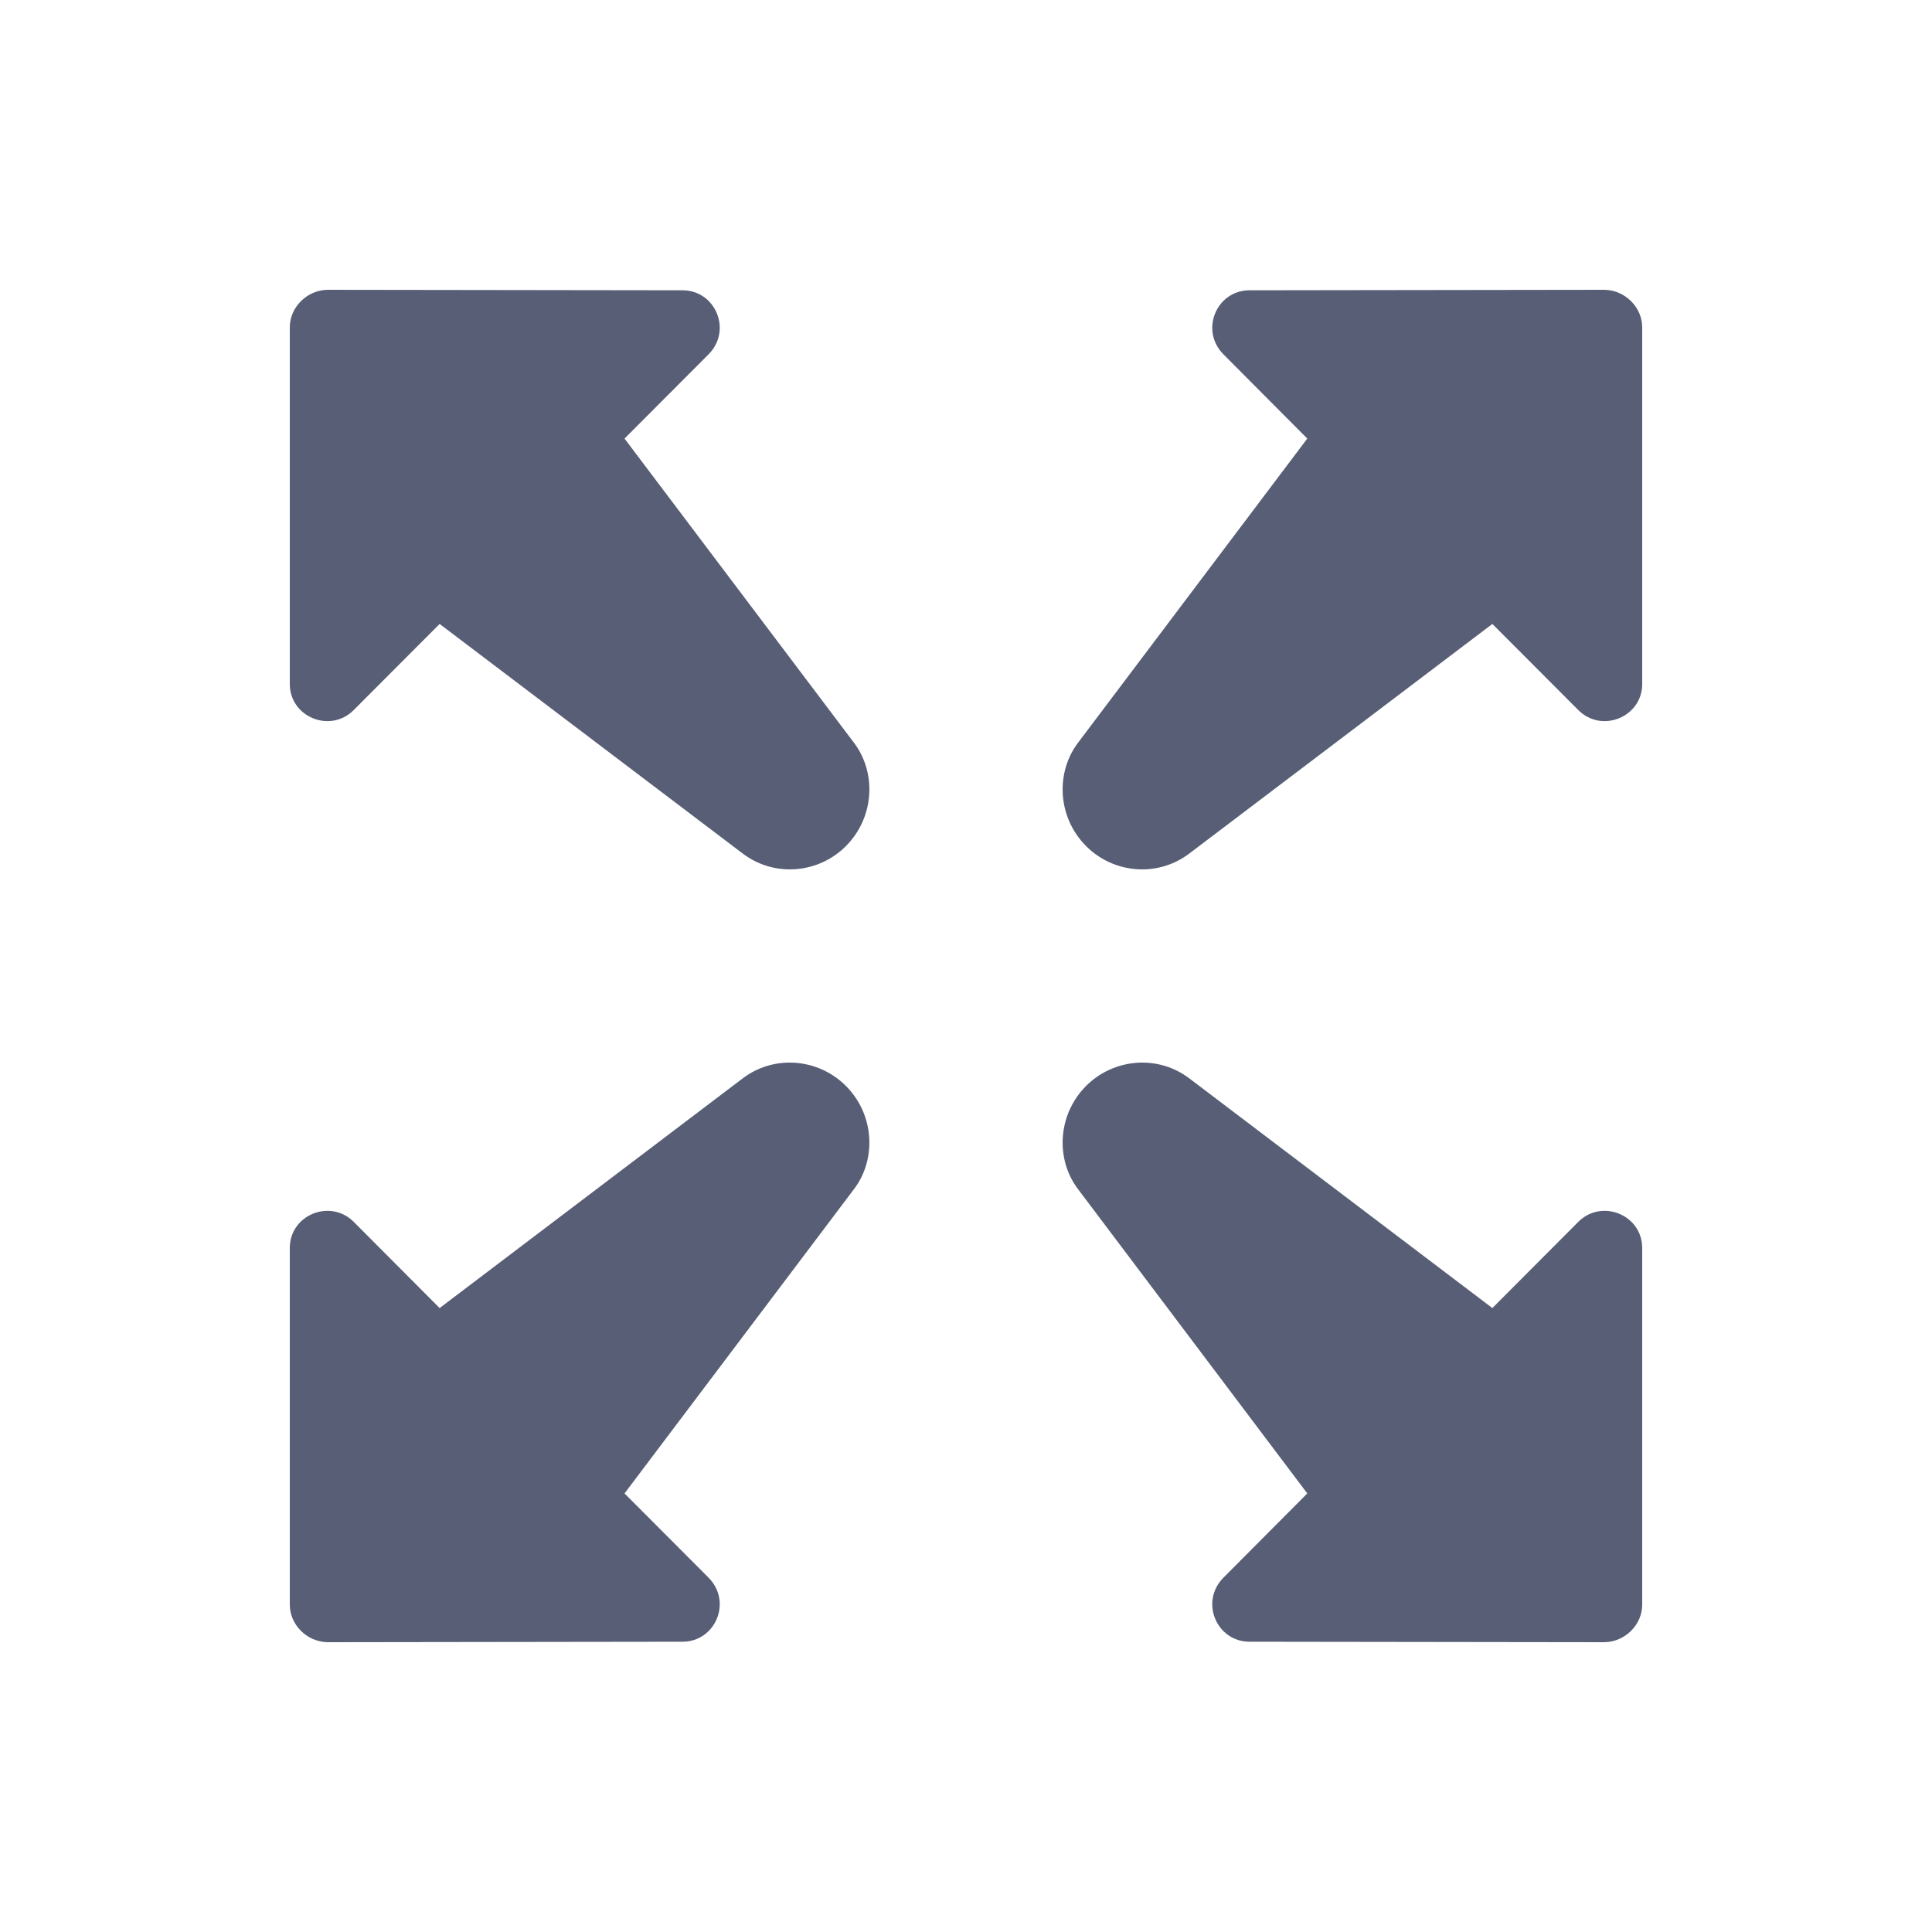 <?xml version="1.0" encoding="UTF-8" standalone="no"?>
<svg width="20px" height="20px" viewBox="0 0 20 20" version="1.1" xmlns="http://www.w3.org/2000/svg" xmlns:xlink="http://www.w3.org/1999/xlink">
    <!-- Generator: Sketch 47.1 (45422) - http://www.bohemiancoding.com/sketch -->
    <title>Fullscreen</title>
    <desc>Created with Sketch.</desc>
    <defs></defs>
    <g id="Page-1" stroke="none" stroke-width="1" fill="none" fill-rule="evenodd">
        <g id="Fullscreen" fill="#575E75">
            <g id="fullscreen" transform="translate(3, 3)">
                <path d="M13.338,4.35 L12.449,3.459 L9.315,5.833 C8.957,6.108 8.439,6.036 8.165,5.668 C7.943,5.371 7.948,4.962 8.165,4.682 L10.533,1.54 L9.666,0.669 C9.417,0.419 9.594,0.005 9.935,0.005 L13.612,0 C13.824,0.005 14,0.181 14,0.389 L14,4.081 C14,4.422 13.582,4.595 13.338,4.35" id="Fill-1"></path>
                <path d="M0.662,9.649 L1.551,10.541 L4.685,8.166 C5.043,7.891 5.561,7.965 5.835,8.332 C6.057,8.629 6.052,9.038 5.835,9.317 L3.465,12.46 L4.334,13.331 C4.583,13.581 4.406,13.995 4.065,13.995 L0.388,14 C0.176,13.995 0,13.819 0,13.611 L0,9.919 C0,9.577 0.418,9.405 0.662,9.649" id="Fill-3"></path>
                <path d="M0.662,4.35 L1.551,3.459 L4.685,5.833 C5.043,6.108 5.561,6.036 5.835,5.668 C6.057,5.371 6.052,4.962 5.835,4.682 L3.465,1.54 L4.334,0.669 C4.583,0.419 4.406,0.005 4.065,0.005 L0.388,0 C0.176,0.005 0,0.181 0,0.389 L0,4.081 C0,4.422 0.418,4.595 0.662,4.35" id="Fill-5"></path>
                <path d="M13.338,9.649 L12.449,10.541 L9.315,8.166 C8.957,7.891 8.439,7.965 8.165,8.332 C7.943,8.629 7.948,9.038 8.165,9.317 L10.533,12.46 L9.666,13.331 C9.417,13.581 9.594,13.995 9.935,13.995 L13.612,14 C13.824,13.995 14,13.819 14,13.611 L14,9.919 C14,9.577 13.582,9.405 13.338,9.649" id="Fill-7"></path>
            </g>
        </g>
    </g>
</svg>